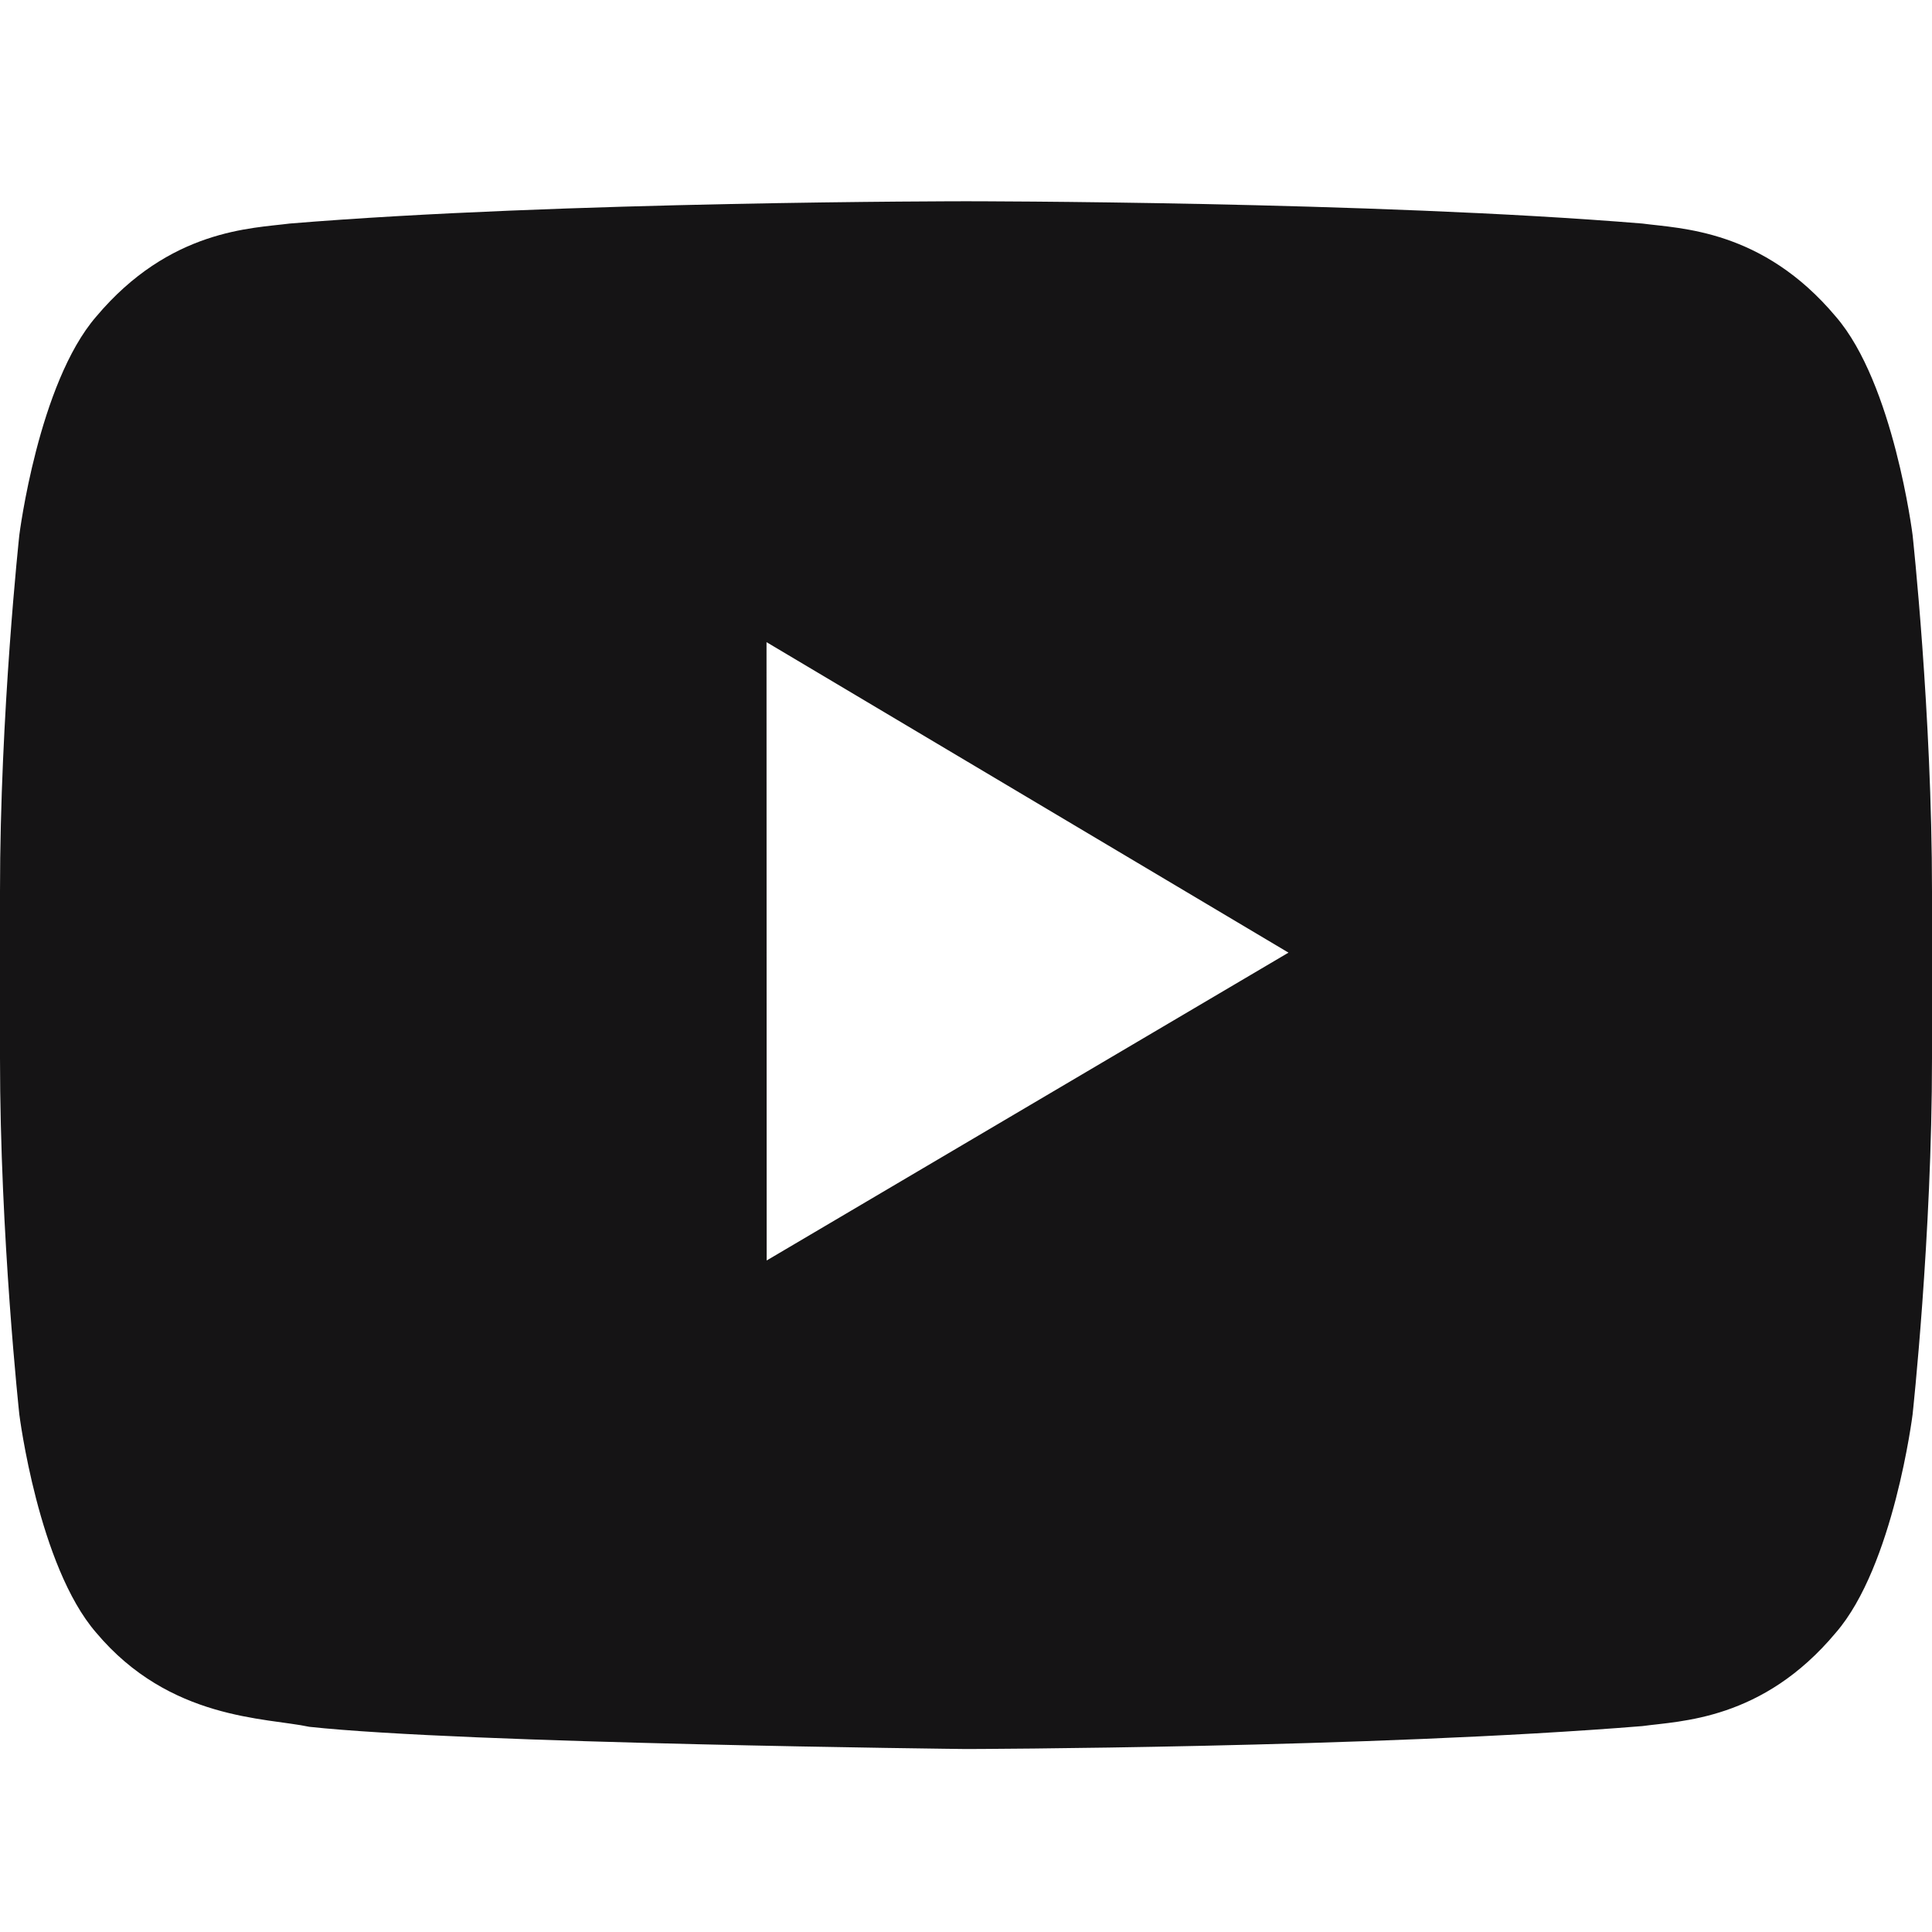 <?xml version="1.0" encoding="UTF-8"?>
<svg width="24px" height="24px" viewBox="0 0 24 24" version="1.1" xmlns="http://www.w3.org/2000/svg" xmlns:xlink="http://www.w3.org/1999/xlink">
    <!-- Generator: sketchtool 62 (101010) - https://sketch.com -->
    <title>1235A5FF-EDC1-4F35-A760-11FF45AFE6FC</title>
    <desc>Created with sketchtool.</desc>
    <defs>
        <path d="M23.759,6.647 C23.759,6.647 23.524,4.763 22.805,3.933 C21.894,2.847 20.872,2.84 20.403,2.777 C17.044,2.5 12.007,2.5 12.007,2.5 L11.996,2.5 C11.996,2.5 6.956,2.5 3.599,2.777 C3.13,2.838 2.11,2.845 1.195,3.933 C0.476,4.763 0.24,6.647 0.24,6.647 C0.24,6.647 0,8.859 0,11.072 L0,13.145 C0,15.358 0.24,17.57 0.24,17.57 C0.24,17.57 0.476,19.454 1.195,20.282 C2.11,21.371 3.308,21.336 3.842,21.451 C5.761,21.659 12,21.727 12,21.727 C12,21.727 17.044,21.715 20.403,21.442 C20.872,21.377 21.894,21.373 22.805,20.282 C23.524,19.454 23.759,17.57 23.759,17.57 C23.759,17.57 24,15.36 24,13.145 L24,11.072 C24,8.859 23.759,6.647 23.759,6.647 L23.759,6.647 Z M9.524,15.658 L9.522,7.977 L16.006,11.834 L9.524,15.658 Z" id="path-1"></path>
    </defs>
    <g id="Asset-Artboard-Page" stroke="none" stroke-width="1" fill="none" fill-rule="evenodd">
        <g id="Icon/account-Icon/social/youtube">
            <mask id="mask-2" fill="white">
                <use xlink:href="#path-1"></use>
            </mask>
            <use id="Mask" fill="#151415" xlink:href="#path-1"></use>
        </g>
    </g>
</svg>